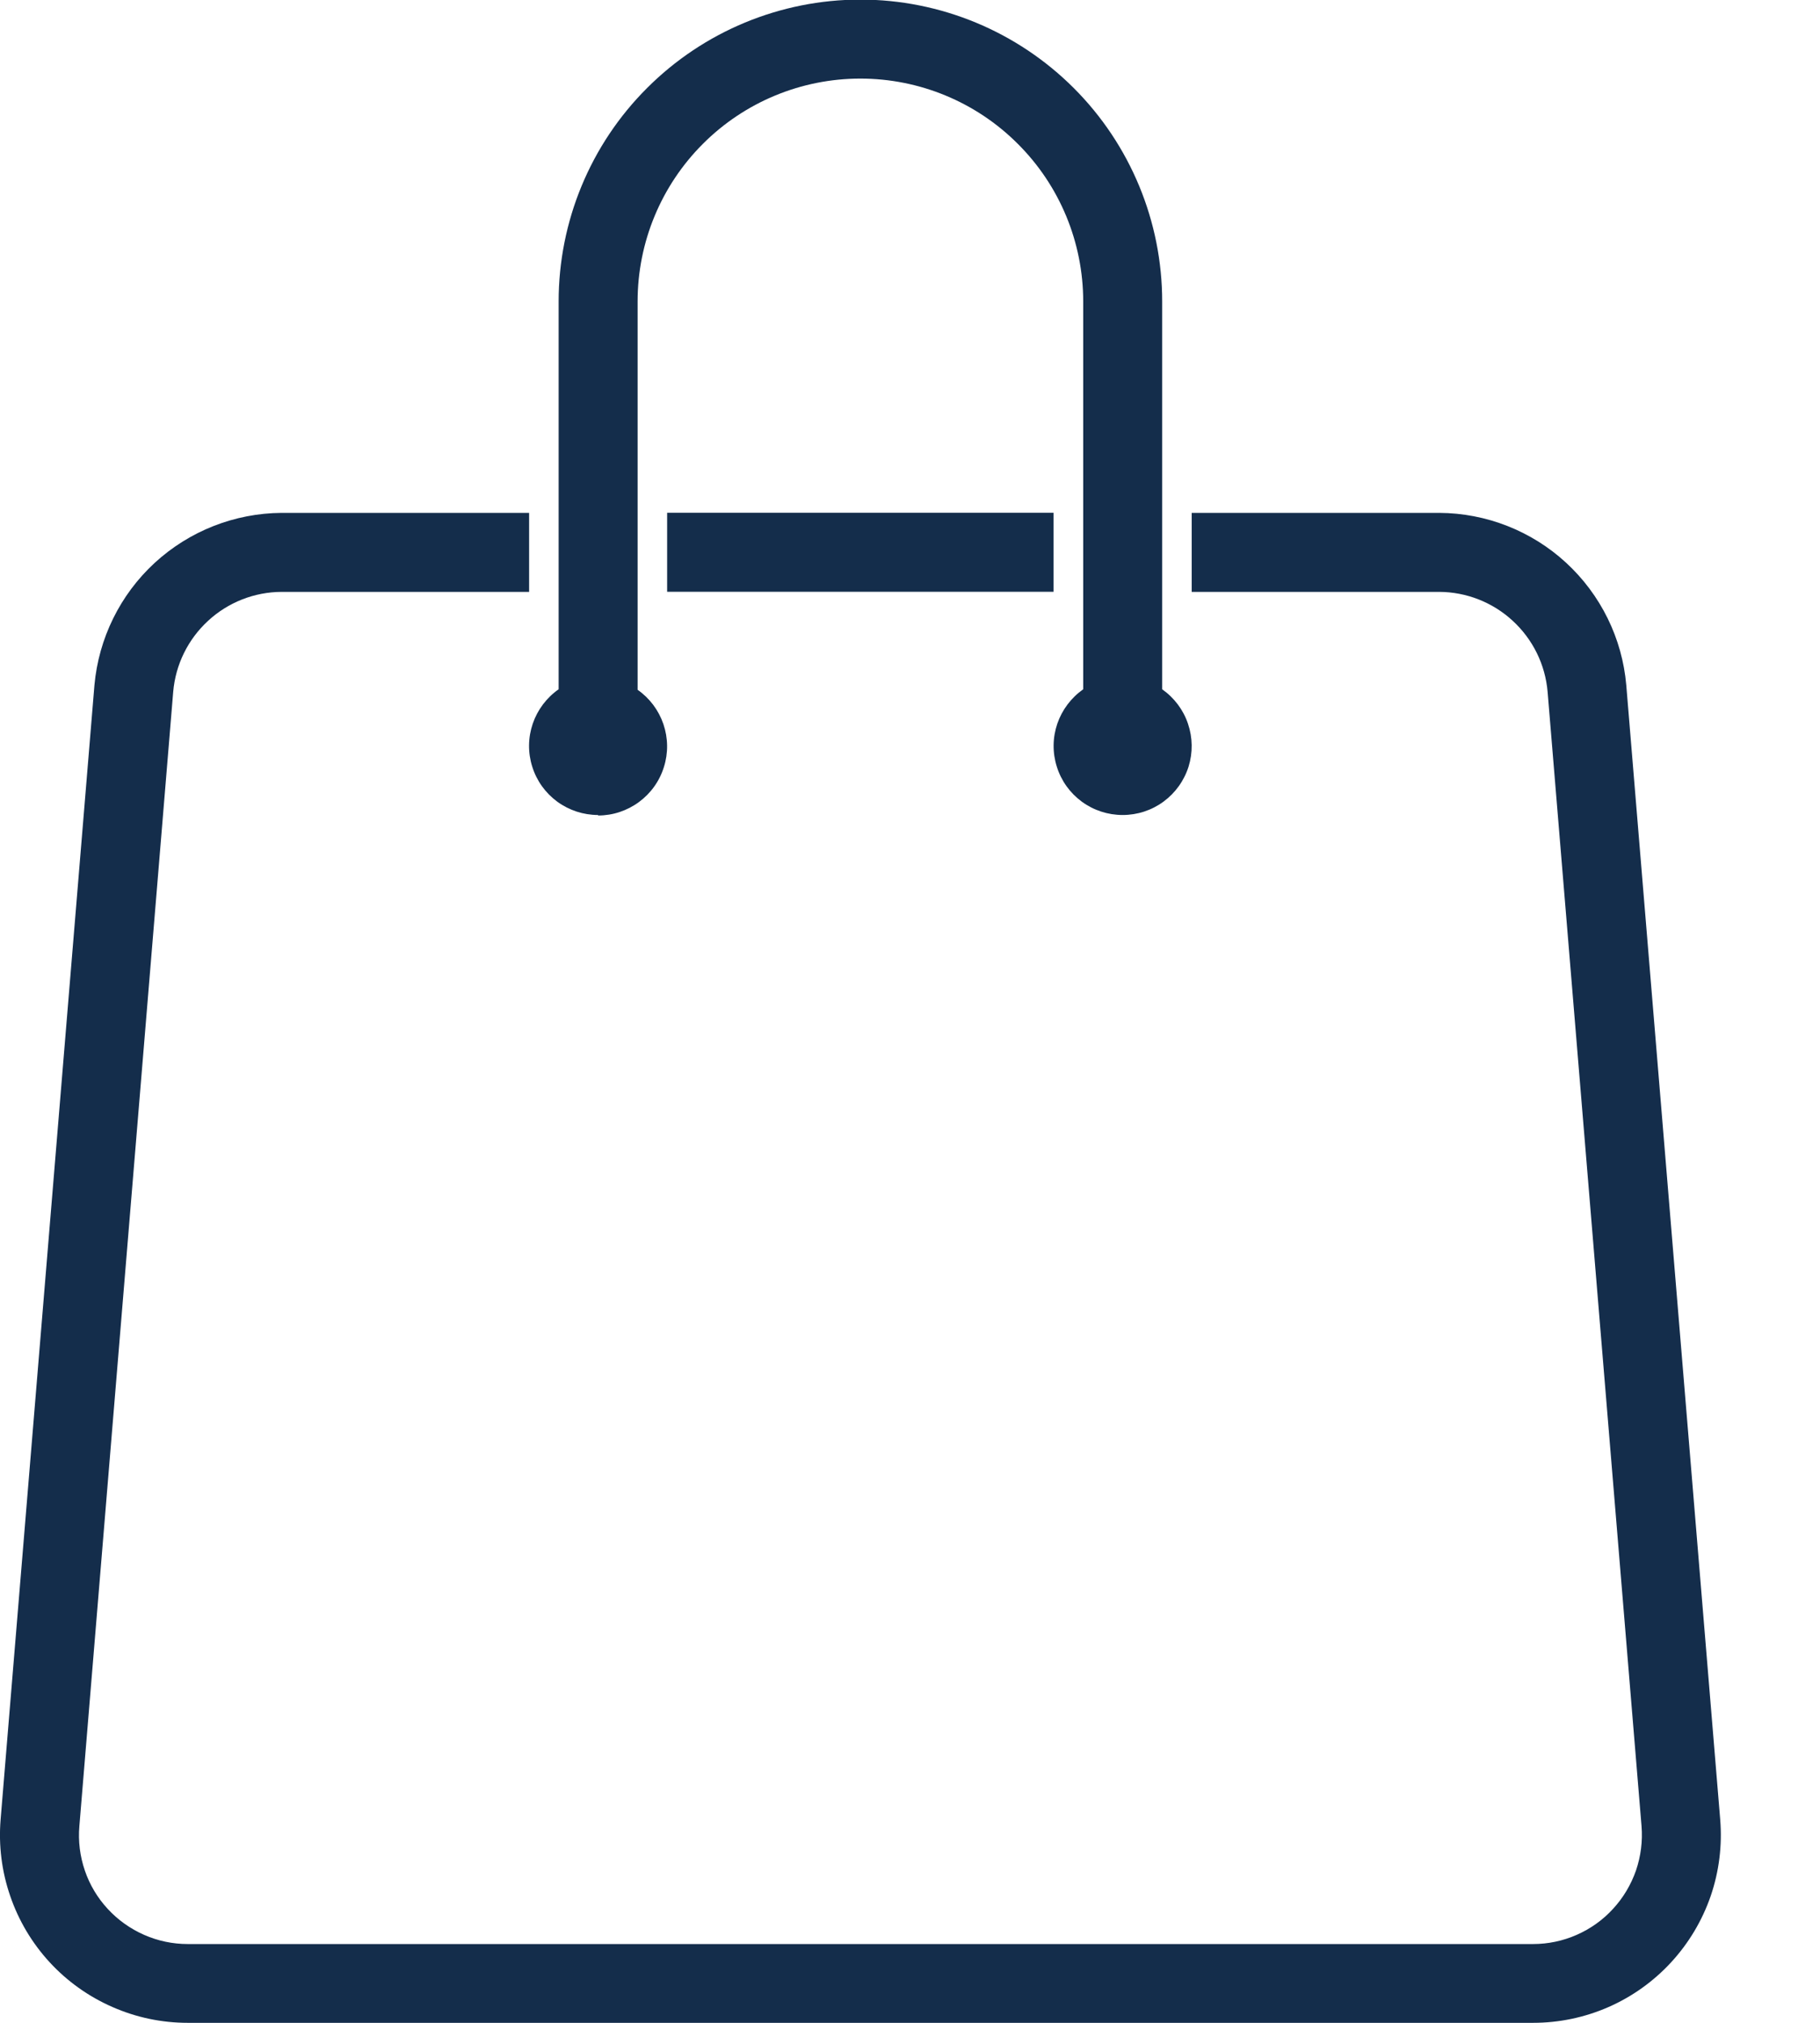 <svg width="18" height="20" viewBox="0 0 18 20" fill="none" xmlns="http://www.w3.org/2000/svg">
<path d="M5.915 8.063C6.061 8.063 6.202 8.016 6.319 7.93C6.436 7.844 6.523 7.723 6.566 7.584C6.61 7.446 6.608 7.297 6.561 7.159C6.514 7.022 6.425 6.903 6.306 6.82V2.981C6.306 2.396 6.538 1.836 6.951 1.423C7.364 1.009 7.925 0.777 8.509 0.777C9.094 0.777 9.654 1.009 10.067 1.423C10.481 1.836 10.713 2.396 10.713 2.981V6.815C10.594 6.899 10.504 7.018 10.457 7.155C10.41 7.293 10.408 7.441 10.452 7.58C10.495 7.719 10.582 7.84 10.699 7.926C10.816 8.012 10.958 8.058 11.103 8.058C11.249 8.058 11.39 8.012 11.507 7.926C11.624 7.84 11.711 7.719 11.755 7.58C11.798 7.441 11.796 7.293 11.749 7.155C11.703 7.018 11.613 6.899 11.494 6.815V2.981C11.494 2.189 11.179 1.43 10.62 0.871C10.06 0.311 9.301 -0.004 8.509 -0.004C7.718 -0.004 6.958 0.311 6.399 0.871C5.839 1.43 5.525 2.189 5.525 2.981V6.815C5.405 6.899 5.316 7.018 5.269 7.155C5.222 7.293 5.22 7.442 5.264 7.58C5.307 7.719 5.394 7.84 5.511 7.926C5.629 8.012 5.77 8.058 5.915 8.058V8.063Z" fill="#142D4B"/>
<path d="M10.42 5.07H6.598V5.851H10.42V5.07Z" fill="#142D4B"/>
<path d="M17.013 17.99L16.084 6.774C16.044 6.311 15.831 5.879 15.489 5.564C15.147 5.249 14.699 5.073 14.234 5.071H11.786V5.852H14.234C14.503 5.853 14.763 5.955 14.961 6.138C15.16 6.321 15.283 6.571 15.306 6.84L16.235 18.055C16.247 18.204 16.228 18.353 16.18 18.494C16.131 18.634 16.054 18.764 15.953 18.873C15.853 18.983 15.73 19.07 15.594 19.13C15.458 19.19 15.311 19.221 15.162 19.221H1.857C1.708 19.221 1.561 19.19 1.425 19.13C1.289 19.07 1.166 18.983 1.065 18.873C0.964 18.764 0.887 18.635 0.839 18.494C0.791 18.353 0.772 18.204 0.785 18.055L1.713 6.84C1.736 6.571 1.859 6.321 2.058 6.138C2.256 5.955 2.516 5.853 2.785 5.852H5.233V5.071H2.785C2.32 5.074 1.873 5.25 1.53 5.565C1.188 5.88 0.976 6.311 0.934 6.774L0.006 17.99C-0.015 18.246 0.017 18.503 0.101 18.746C0.184 18.989 0.317 19.212 0.491 19.401C0.665 19.59 0.876 19.74 1.111 19.843C1.347 19.947 1.6 20 1.857 20H15.162C15.419 20 15.673 19.947 15.908 19.844C16.143 19.741 16.354 19.59 16.528 19.401C16.702 19.212 16.835 18.989 16.919 18.746C17.002 18.503 17.034 18.246 17.013 17.99Z" fill="#142D4B"/>
</svg>
